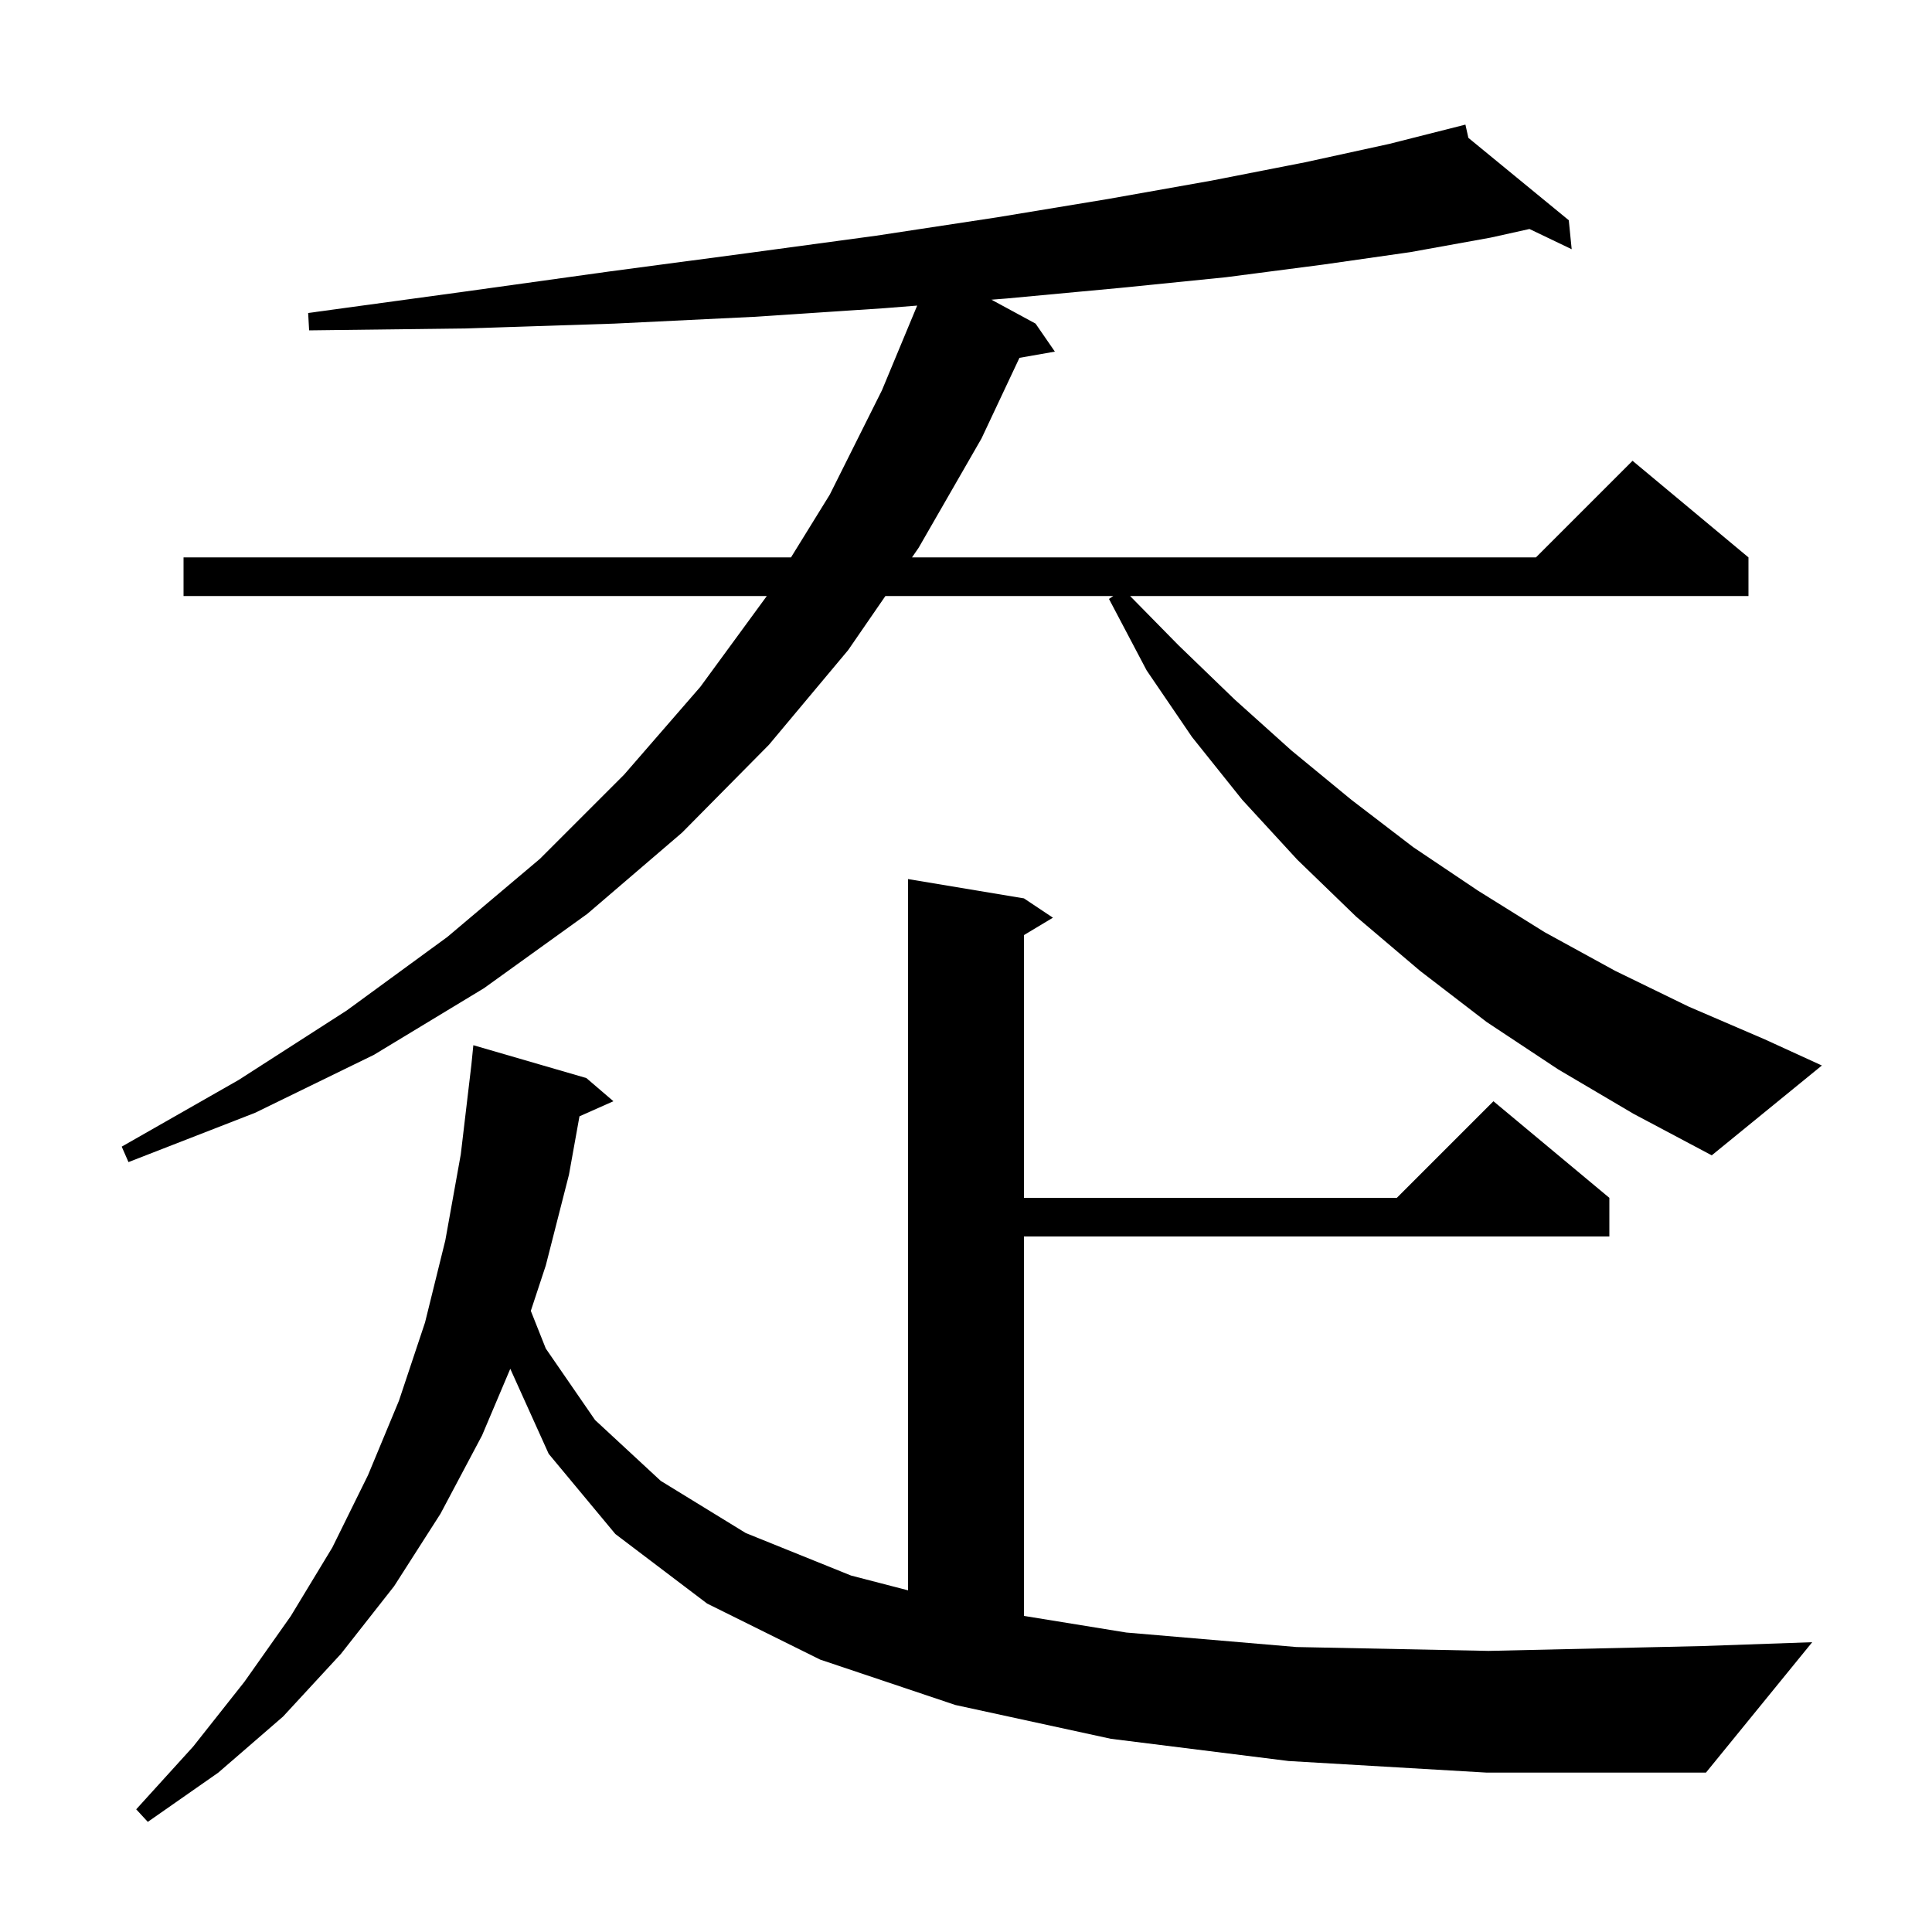 <svg xmlns="http://www.w3.org/2000/svg" xmlns:xlink="http://www.w3.org/1999/xlink" version="1.1" baseProfile="full" viewBox="0 0 200 200" width="200" height="200">
<g fill="black">
<path d="M 133.4 182.3 L 115.0 180.0 L 98.9 176.5 L 84.9 171.8 L 73.2 166.0 L 63.7 158.8 L 56.8 150.5 L 52.824 141.696 L 49.9 148.6 L 45.6 156.7 L 40.8 164.2 L 35.3 171.2 L 29.3 177.7 L 22.6 183.5 L 15.3 188.6 L 14.1 187.3 L 20.0 180.8 L 25.3 174.1 L 30.1 167.3 L 34.4 160.2 L 38.1 152.7 L 41.3 145.0 L 44.0 136.9 L 46.1 128.4 L 47.7 119.5 L 48.8 110.2 L 49.0 108.2 L 60.7 111.6 L 63.5 114.0 L 59.987 115.561 L 58.9 121.6 L 56.5 131.0 L 54.95 135.702 L 56.5 139.6 L 61.6 147.0 L 68.4 153.3 L 77.2 158.7 L 88.1 163.1 L 94.0 164.631 L 94.0 91.0 L 106.0 93.0 L 109.0 95.0 L 106.0 96.8 L 106.0 124.0 L 144.6 124.0 L 154.6 114.0 L 166.6 124.0 L 166.6 128.0 L 106.0 128.0 L 106.0 167.279 L 116.6 169.0 L 134.2 170.5 L 154.1 170.9 L 176.2 170.4 L 187.6 170.0 L 176.6 183.5 L 153.9 183.5 Z M 161.3 110.7 L 153.9 105.8 L 147.0 100.5 L 140.4 94.9 L 134.3 89.0 L 128.6 82.8 L 123.4 76.3 L 118.7 69.4 L 114.8 62.0 L 115.25 61.7 L 91.657 61.7 L 87.8 67.3 L 79.6 77.1 L 70.6 86.2 L 60.8 94.6 L 50.1 102.3 L 38.7 109.2 L 26.4 115.2 L 13.3 120.3 L 12.6 118.7 L 24.7 111.8 L 35.9 104.6 L 46.3 97.0 L 55.9 88.9 L 64.6 80.2 L 72.5 71.1 L 79.38 61.7 L 19.0 61.7 L 19.0 57.7 L 81.885 57.7 L 85.9 51.2 L 91.3 40.4 L 94.946 31.634 L 91.6 31.9 L 78.0 32.8 L 63.6 33.5 L 48.2 34.0 L 32.0 34.2 L 31.9 32.4 L 48.0 30.2 L 63.1 28.1 L 77.4 26.2 L 90.7 24.4 L 103.2 22.5 L 114.7 20.6 L 125.4 18.7 L 135.1 16.8 L 143.8 14.9 L 151.7 12.9 L 152.005 14.27 L 162.4 22.8 L 162.7 25.8 L 158.33 23.705 L 154.3 24.6 L 146.0 26.1 L 136.9 27.4 L 126.9 28.7 L 116.0 29.8 L 104.2 30.9 L 102.633 31.024 L 107.2 33.5 L 109.2 36.4 L 105.533 37.043 L 101.6 45.4 L 95.1 56.7 L 94.411 57.7 L 159.0 57.7 L 169.0 47.7 L 181.0 57.7 L 181.0 61.7 L 116.988 61.7 L 122.0 66.8 L 127.8 72.4 L 133.7 77.7 L 139.9 82.8 L 146.3 87.7 L 153.0 92.2 L 159.9 96.5 L 167.2 100.5 L 174.8 104.2 L 182.7 107.6 L 188.6 110.3 L 177.2 119.6 L 169.1 115.3 Z " />
</g>
</svg>
